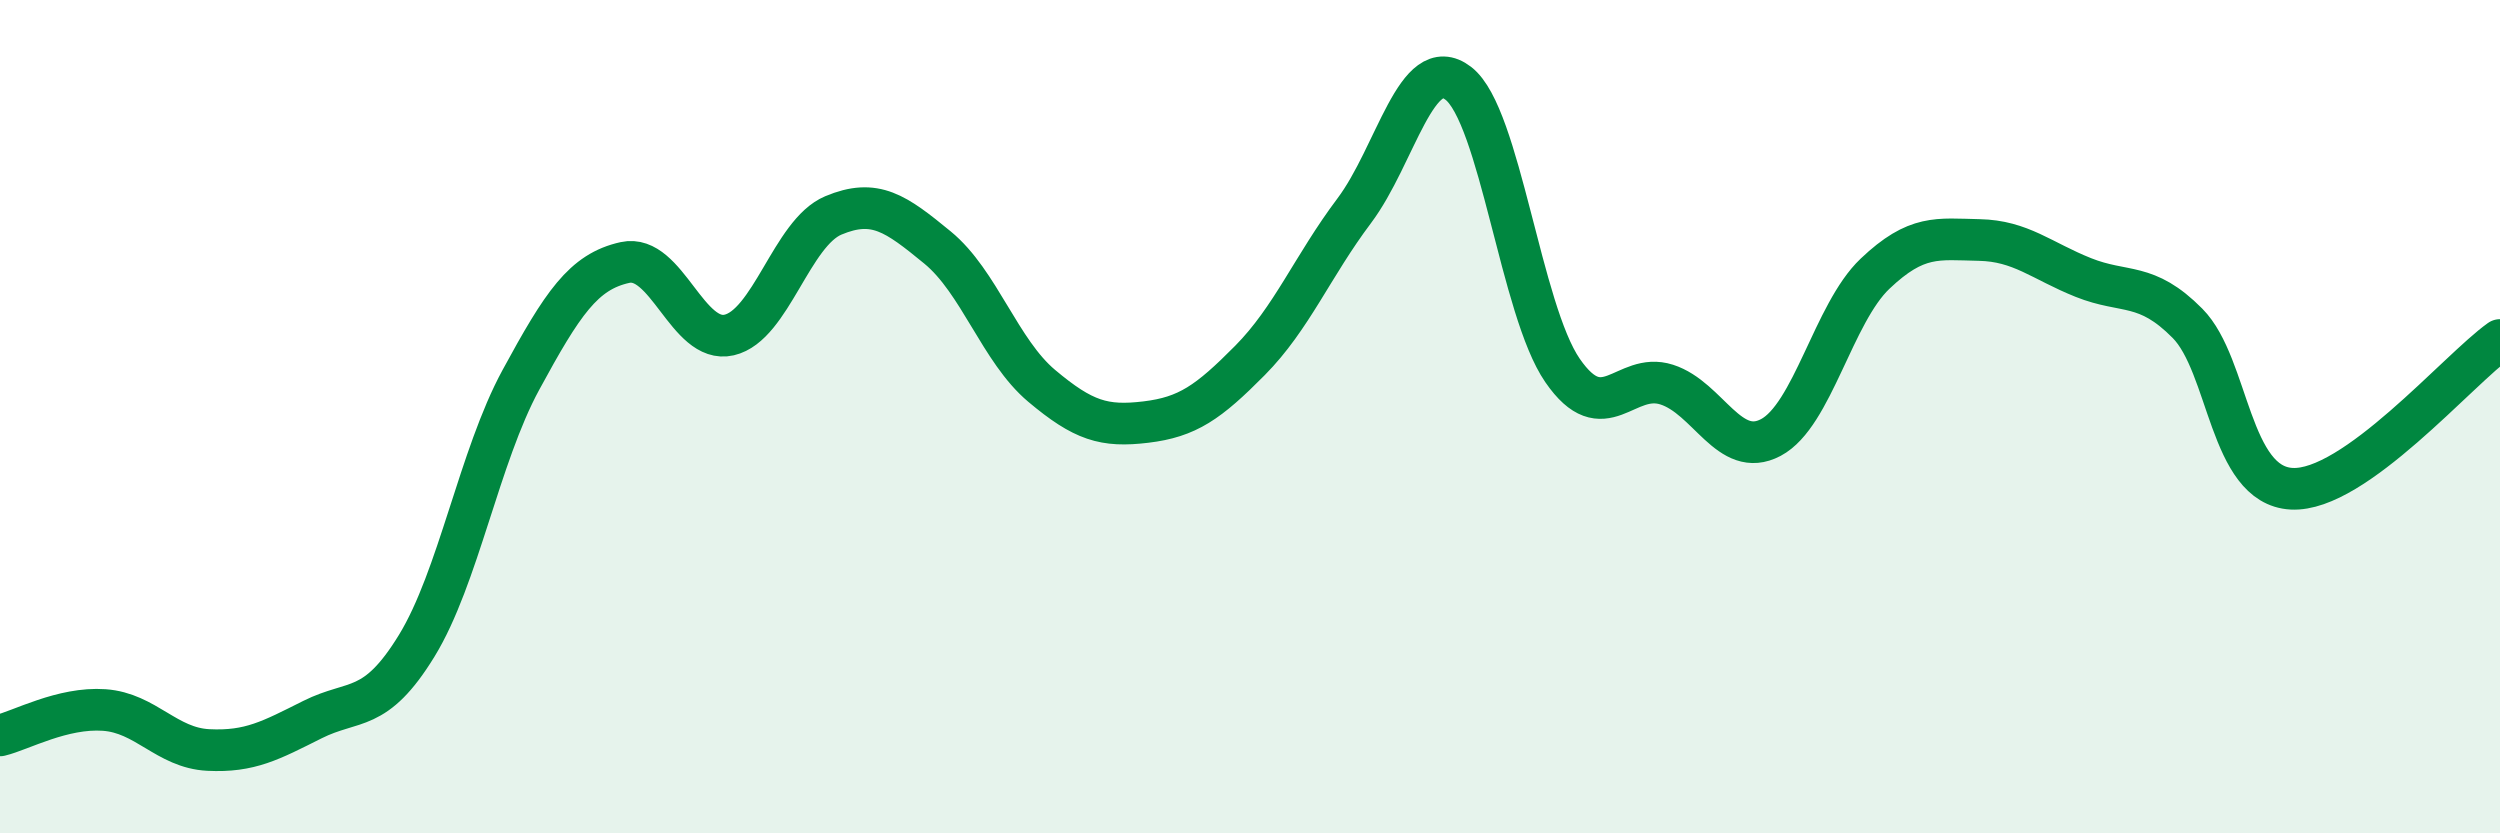 
    <svg width="60" height="20" viewBox="0 0 60 20" xmlns="http://www.w3.org/2000/svg">
      <path
        d="M 0,17.65 C 0.5,17.53 1.5,16.97 2.5,17.04 C 3.5,17.11 4,17.95 5,18 C 6,18.05 6.5,17.77 7.5,17.27 C 8.5,16.77 9,17.13 10,15.5 C 11,13.87 11.5,10.96 12.5,9.12 C 13.5,7.28 14,6.52 15,6.3 C 16,6.08 16.5,8.27 17.5,8.04 C 18.5,7.81 19,5.59 20,5.17 C 21,4.75 21.5,5.12 22.5,5.94 C 23.5,6.76 24,8.42 25,9.26 C 26,10.1 26.5,10.25 27.5,10.13 C 28.5,10.01 29,9.66 30,8.65 C 31,7.64 31.5,6.39 32.5,5.06 C 33.5,3.73 34,1.23 35,2 C 36,2.77 36.5,7.44 37.5,8.89 C 38.5,10.34 39,8.91 40,9.23 C 41,9.55 41.5,11.03 42.5,10.5 C 43.5,9.97 44,7.52 45,6.57 C 46,5.62 46.5,5.74 47.5,5.76 C 48.5,5.78 49,6.26 50,6.66 C 51,7.06 51.5,6.75 52.5,7.76 C 53.5,8.77 53.5,11.65 55,11.73 C 56.5,11.81 59,8.87 60,8.16L60 20L0 20Z"
        fill="#008740"
        opacity="0.1"
        stroke-linecap="round"
        stroke-linejoin="round"
      />
      <path
        d="M 0,17.65 C 0.5,17.53 1.5,16.97 2.5,17.04 C 3.5,17.11 4,17.95 5,18 C 6,18.05 6.5,17.77 7.5,17.27 C 8.5,16.77 9,17.13 10,15.5 C 11,13.87 11.5,10.96 12.5,9.12 C 13.5,7.28 14,6.52 15,6.3 C 16,6.08 16.5,8.27 17.5,8.04 C 18.5,7.81 19,5.59 20,5.17 C 21,4.75 21.5,5.12 22.5,5.94 C 23.5,6.76 24,8.42 25,9.26 C 26,10.1 26.5,10.25 27.5,10.13 C 28.5,10.01 29,9.66 30,8.65 C 31,7.64 31.5,6.39 32.5,5.06 C 33.5,3.73 34,1.23 35,2 C 36,2.77 36.5,7.44 37.5,8.89 C 38.5,10.34 39,8.91 40,9.23 C 41,9.55 41.5,11.03 42.5,10.5 C 43.5,9.97 44,7.52 45,6.57 C 46,5.62 46.5,5.74 47.5,5.76 C 48.5,5.78 49,6.26 50,6.66 C 51,7.06 51.5,6.75 52.5,7.76 C 53.5,8.77 53.5,11.65 55,11.73 C 56.5,11.81 59,8.87 60,8.16"
        stroke="#008740"
        stroke-width="1"
        fill="none"
        stroke-linecap="round"
        stroke-linejoin="round"
      />
    </svg>
  